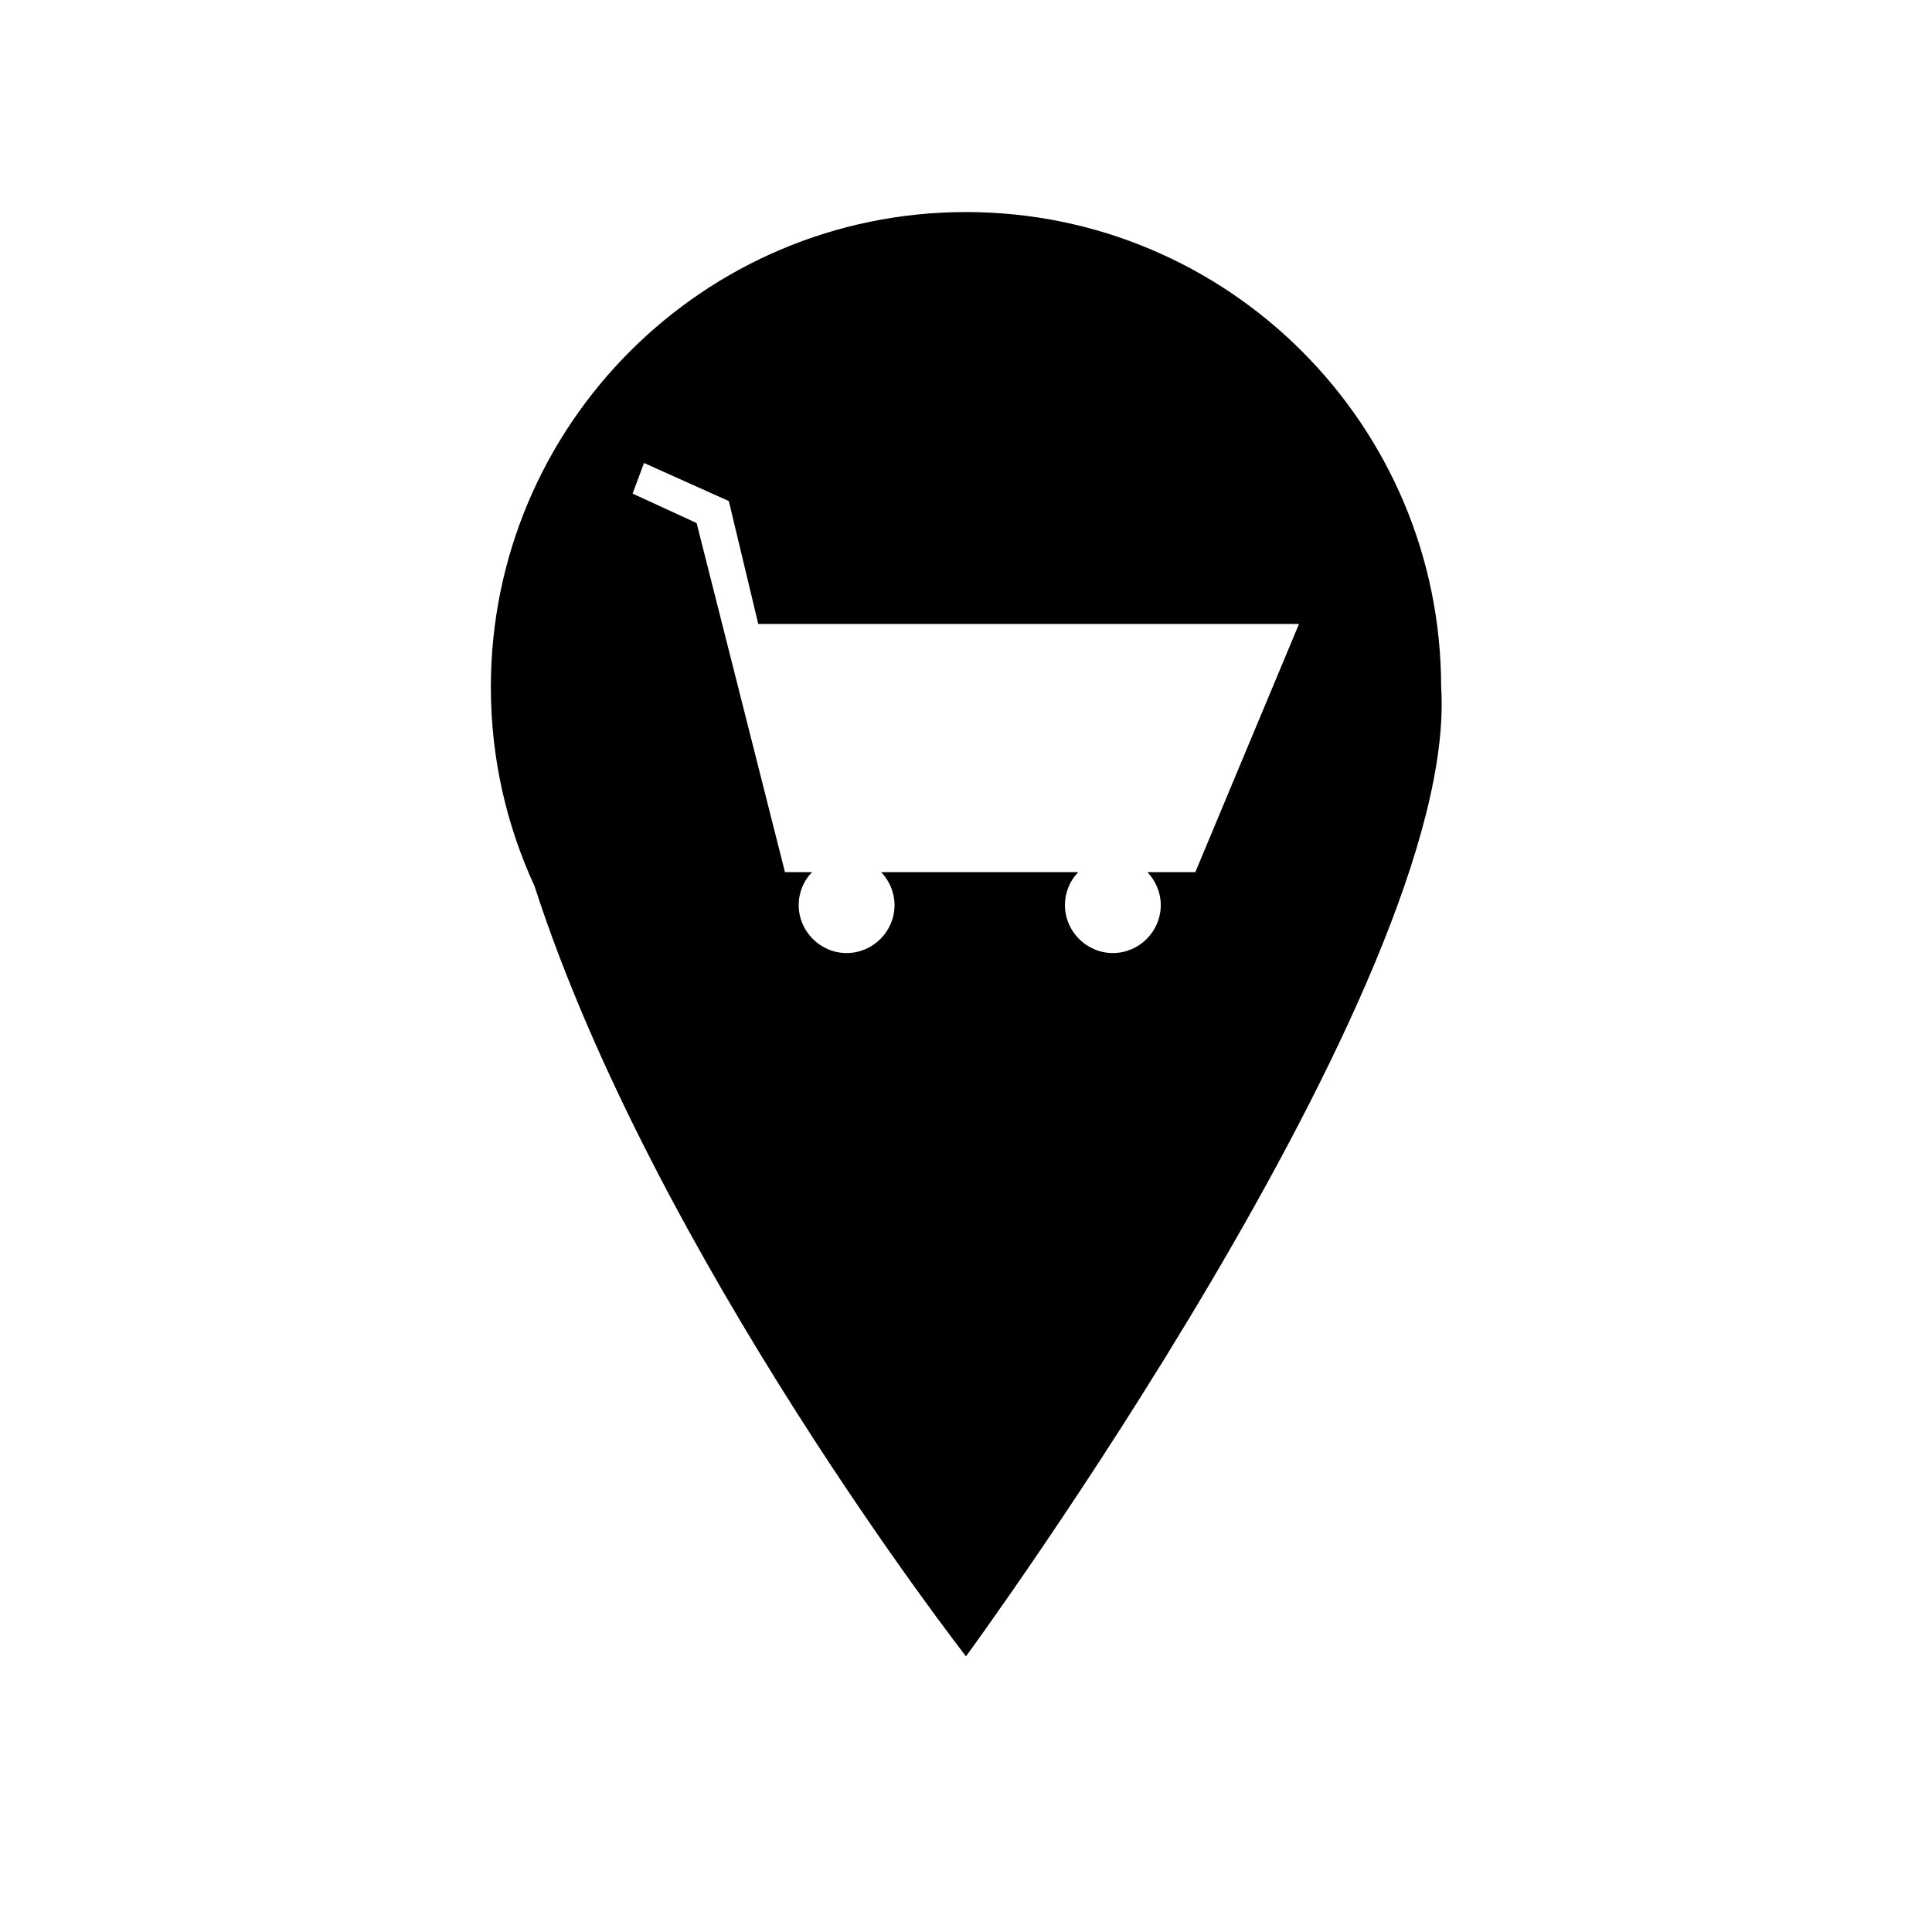 <?xml version="1.0" encoding="utf-8"?>
<!-- Generator: Adobe Illustrator 26.0.3, SVG Export Plug-In . SVG Version: 6.00 Build 0)  -->
<svg version="1.1" xmlns="http://www.w3.org/2000/svg" xmlns:xlink="http://www.w3.org/1999/xlink" x="0px" y="0px"
	 viewBox="0 0 492 492" style="enable-background:new 0 0 492 492;" xml:space="preserve">
<g id="Layer_1">
	<path d="M367,175c0-66.8-54.2-121-121-121s-121,54.2-121,121c0,18.1,4,35.2,11.1,50.6c30.5,94.4,109.9,196.2,109.9,196.2
		S371.8,250.1,367,175z M304.4,222.1h-12.2c2.1,2.2,3.4,5.2,3.4,8.4c0,6.7-5.5,12.2-12.2,12.2c-6.7,0-12.2-5.5-12.2-12.2
		c0-3.3,1.3-6.3,3.4-8.4h-50.2c2.1,2.2,3.4,5.2,3.4,8.4c0,6.7-5.5,12.2-12.2,12.2c-6.7,0-12.2-5.5-12.2-12.2c0-3.3,1.3-6.3,3.4-8.4
		h-6.9l-22.5-88.9l-16.3-7.5l2.9-7.8l21.6,9.7l7.5,31.3h137.7L304.4,222.1z"/>
</g>
<g id="Master_Layer_3">
</g>
</svg>
